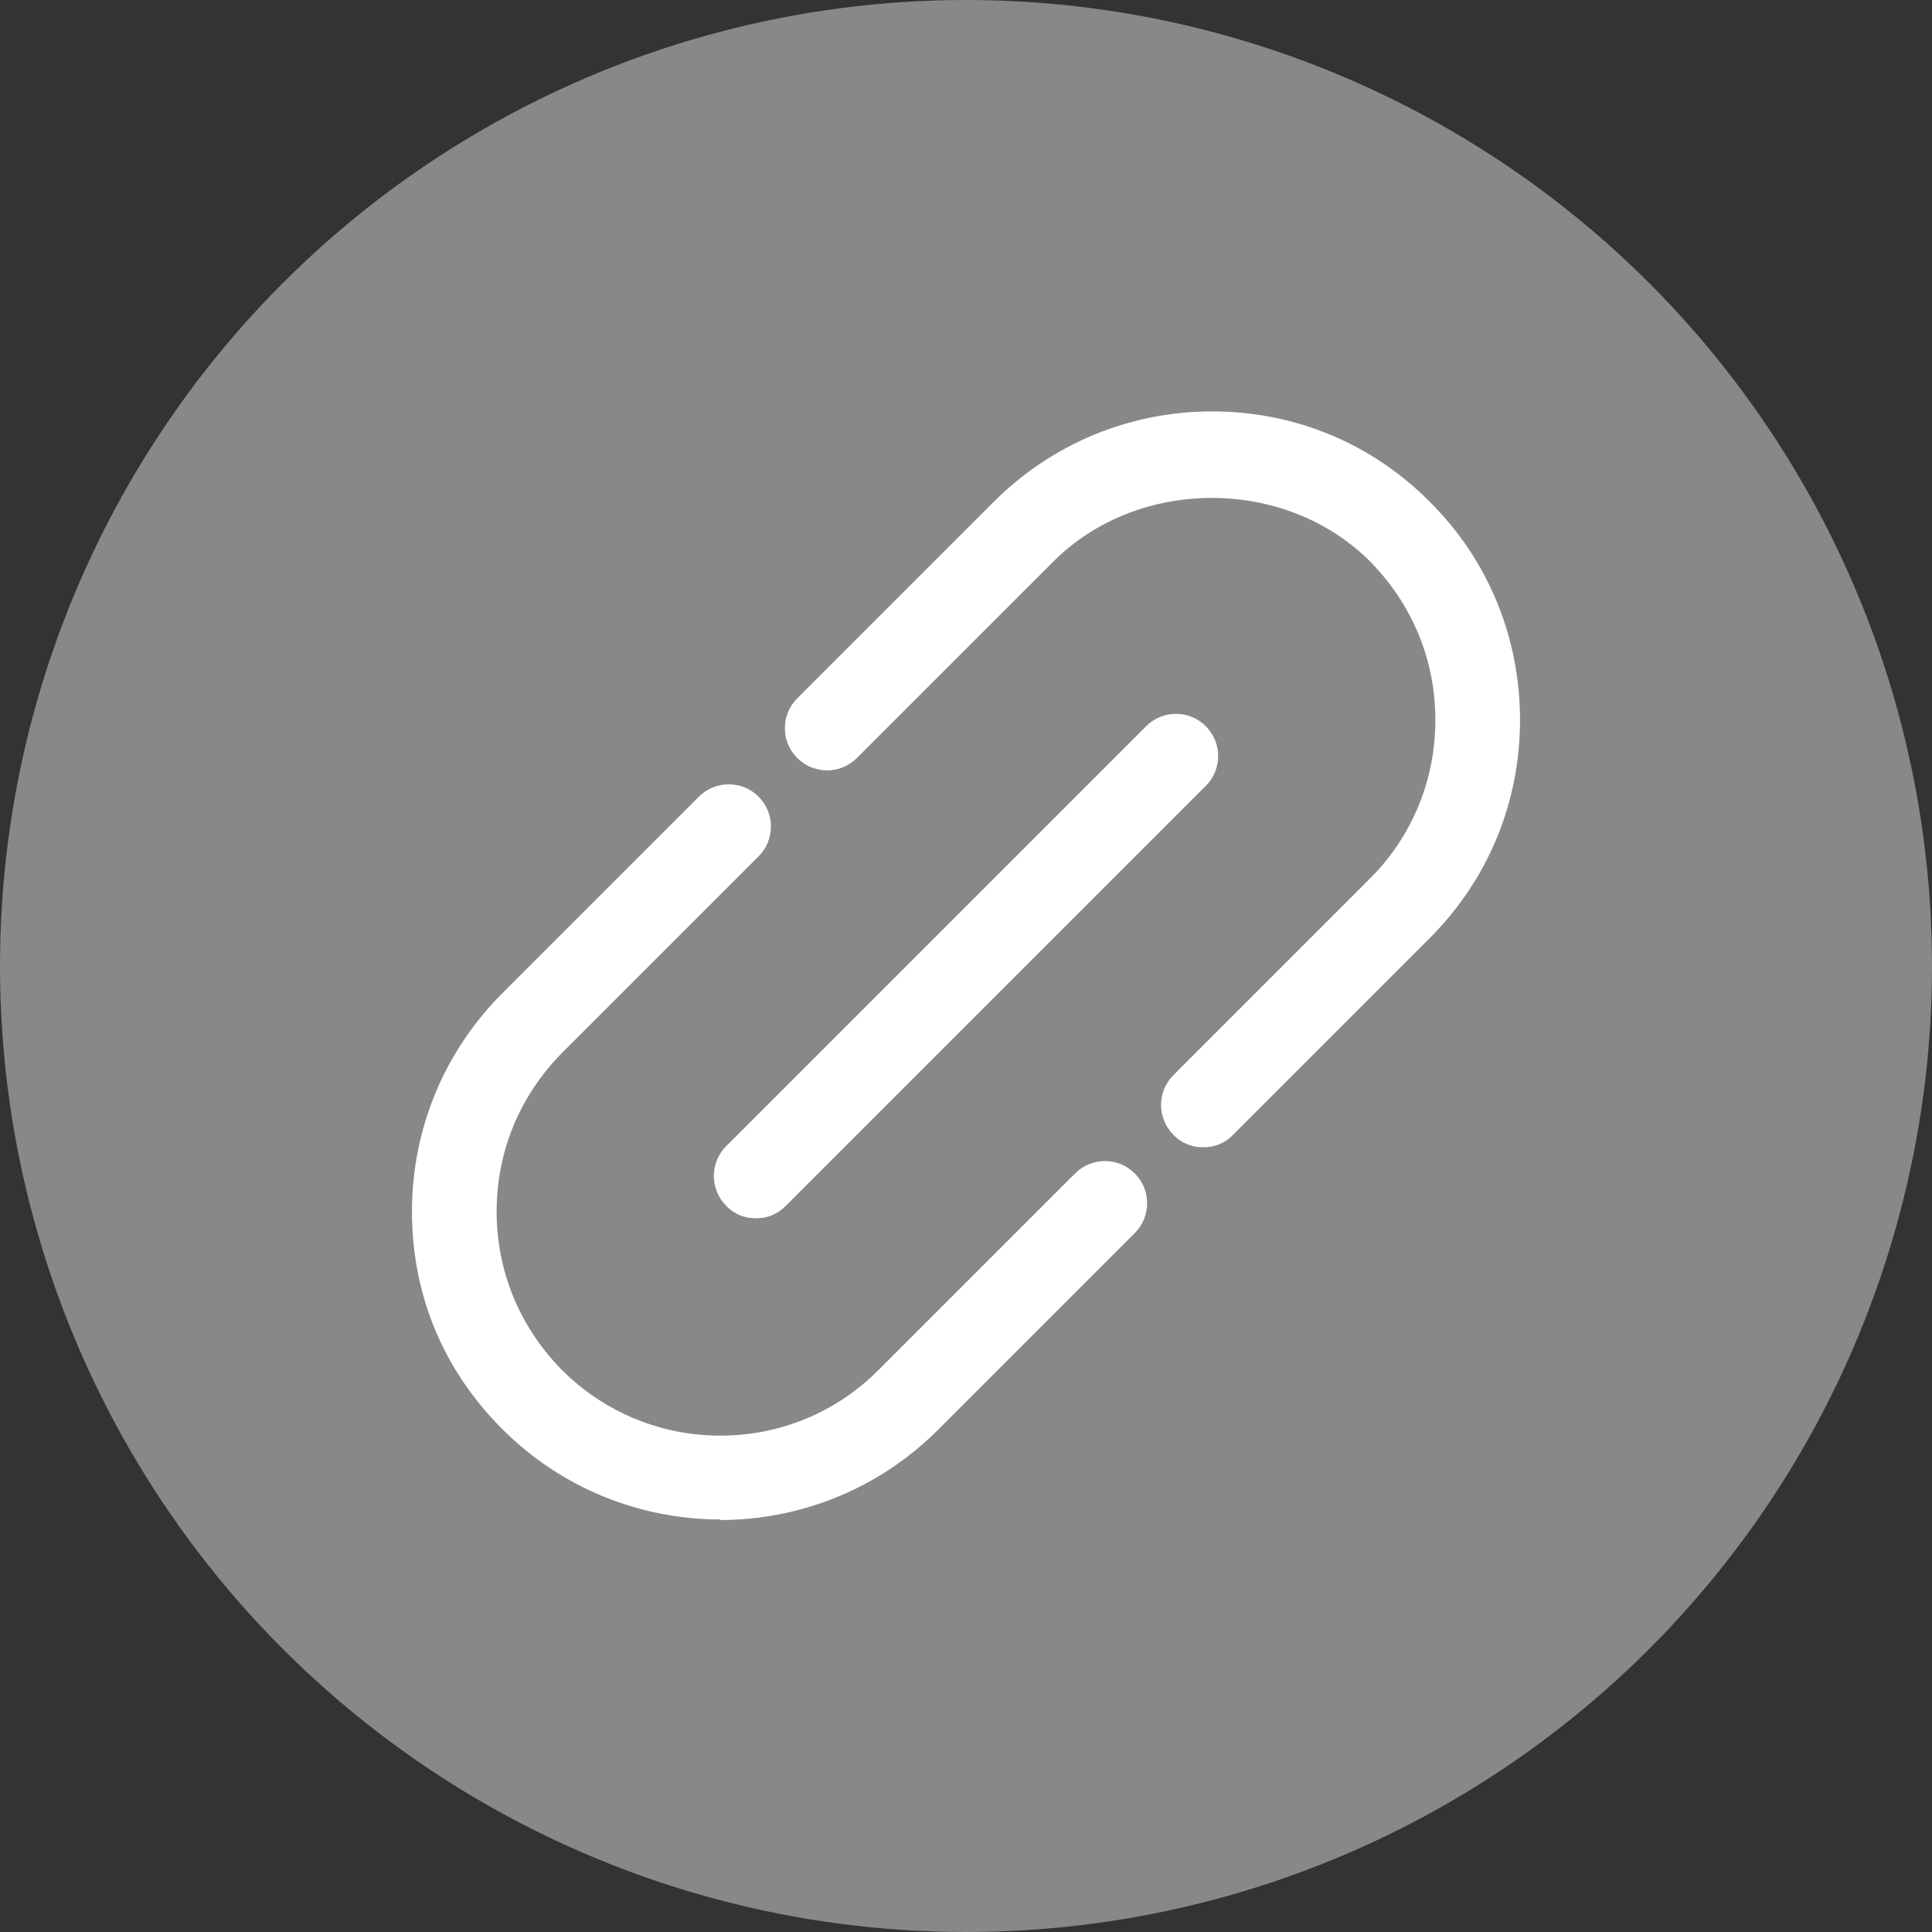 <?xml version="1.0" encoding="UTF-8"?>
<svg id="_レイヤー_1" data-name="レイヤー_1" xmlns="http://www.w3.org/2000/svg" version="1.1" viewBox="0 0 34 34">
  <rect x="0" y="0" width="34" height="34" fill="#333333" stroke="none"/>
  <!-- Generator: Adobe Illustrator 29.3.1, SVG Export Plug-In . SVG Version: 2.1.0 Build 151)  -->
  <defs>
    <style>
      .st0 {
        fill: #fff;
      }

      .st1 {
        fill: #888;
      }
    </style>
  </defs>
  <circle class="st1" cx="17" cy="17" r="17"/>
  <path class="st0" d="M12.68,26.74c-1.39,0-2.78-.53-3.84-1.59s-1.59-2.39-1.59-3.83.56-2.81,1.59-3.84l3.46-3.46c.29-.29.76-.29,1.05,0,.29.29.29.76,0,1.05l-3.46,3.46c-.74.75-1.15,1.73-1.15,2.79s.41,2.04,1.15,2.79c1.54,1.54,4.04,1.54,5.57,0l3.46-3.46c.29-.29.76-.29,1.05,0,.29.29.29.76,0,1.05l-3.46,3.46c-1.06,1.06-2.45,1.59-3.84,1.59Z"/>
  <path class="st0" d="M21.17,20.19c-.19,0-.38-.07-.52-.22-.29-.29-.29-.76,0-1.05l3.46-3.46c.74-.74,1.15-1.73,1.15-2.79s-.41-2.04-1.15-2.79c-1.49-1.49-4.08-1.49-5.57,0l-3.46,3.46c-.29.29-.76.29-1.05,0-.29-.29-.29-.76,0-1.05l3.46-3.46c1.02-1.02,2.39-1.59,3.84-1.59s2.81.56,3.83,1.59c1.03,1.02,1.59,2.39,1.59,3.84s-.56,2.81-1.59,3.84l-3.46,3.46c-.14.15-.33.22-.52.22Z"/>
  <path class="st0" d="M13.3,21.44c-.19,0-.38-.07-.52-.22-.29-.29-.29-.76,0-1.05l7.39-7.39c.29-.29.76-.29,1.05,0s.29.76,0,1.05l-7.39,7.39c-.15.15-.33.22-.52.22Z"/>
</svg>